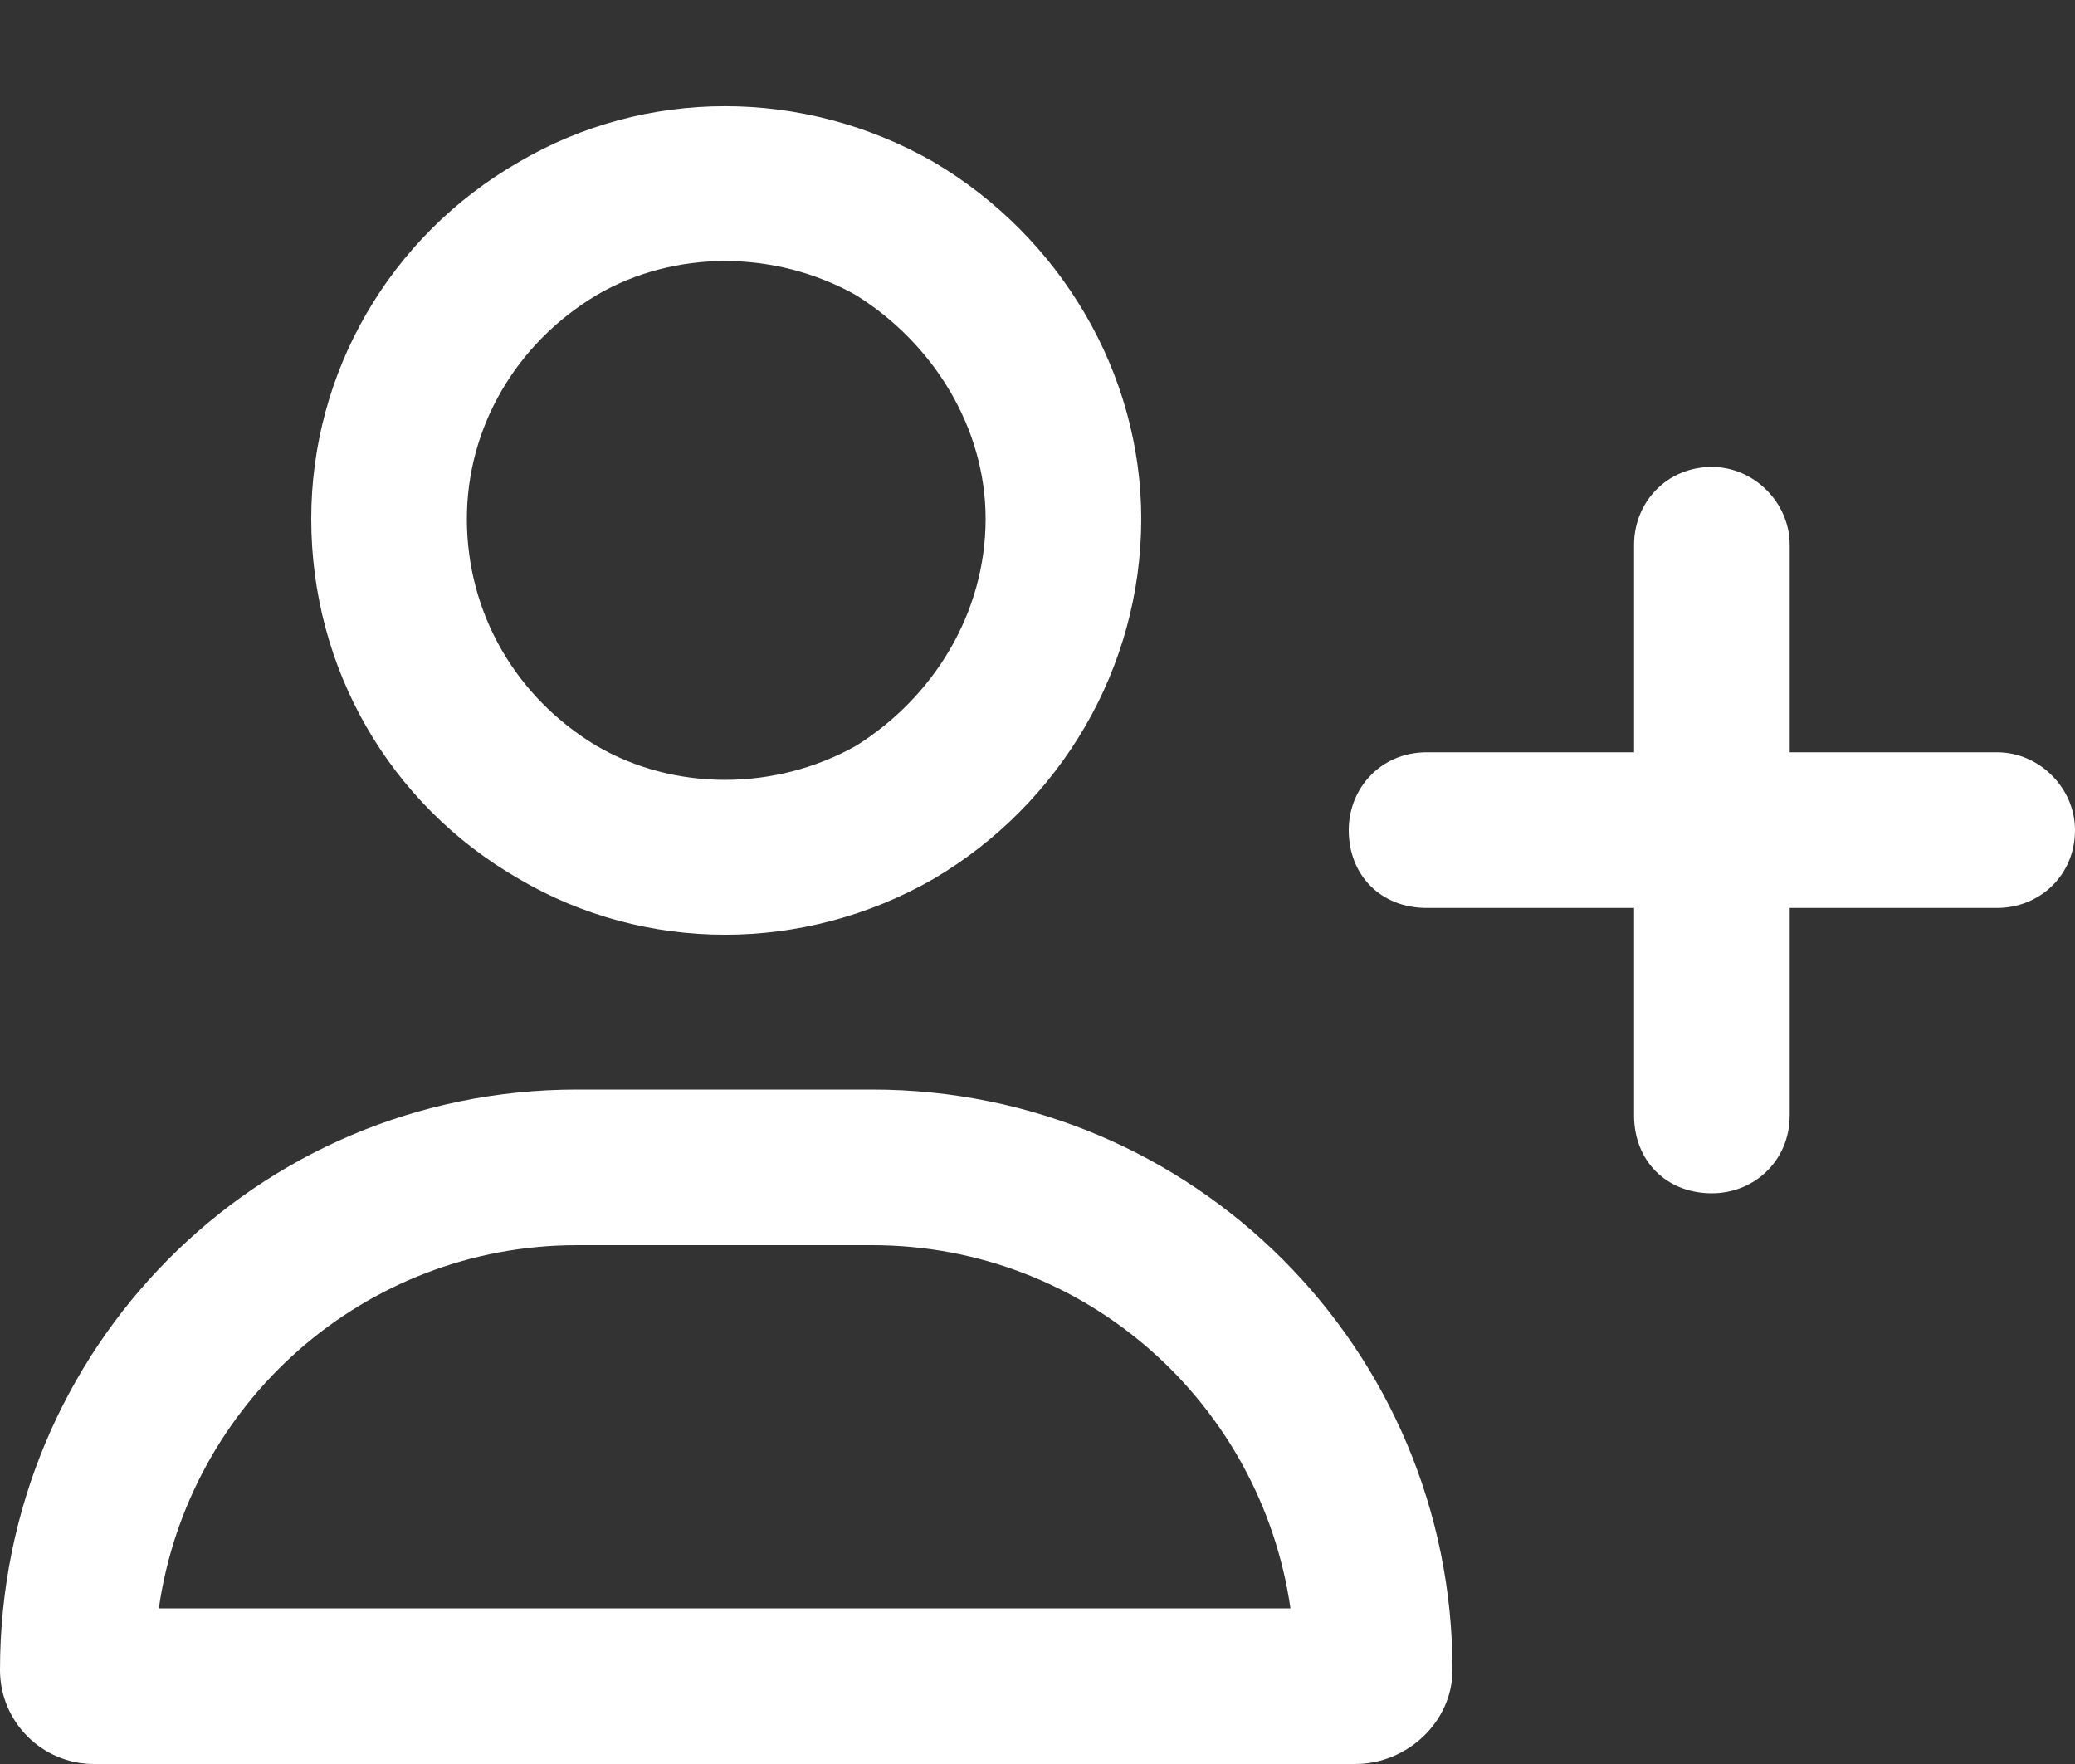 <svg width="20" height="17" viewBox="0 0 20 17" fill="none" xmlns="http://www.w3.org/2000/svg">
<rect x="0" y="0" width="20" height="17" fill="#333333" stroke="none"/>
<path d="M4.5 5C4.5 5.906 4.969 6.719 5.75 7.188C6.5 7.625 7.469 7.625 8.25 7.188C9 6.719 9.5 5.906 9.5 5C9.5 4.125 9 3.312 8.25 2.844C7.469 2.406 6.5 2.406 5.75 2.844C4.969 3.312 4.5 4.125 4.5 5ZM11 5C11 6.438 10.219 7.75 9 8.469C7.75 9.188 6.219 9.188 5 8.469C3.75 7.75 3 6.438 3 5C3 3.594 3.75 2.281 5 1.562C6.219 0.844 7.75 0.844 9 1.562C10.219 2.281 11 3.594 11 5ZM8.406 12H5.562C3.5 12 1.812 13.531 1.531 15.5H12.438C12.156 13.531 10.469 12 8.406 12ZM5.562 10.5H7H8.406C11.5 10.5 14 13 14 16.094C14 16.594 13.562 17 13.062 17H0.906C0.406 17 0 16.594 0 16.094C0 13 2.469 10.5 5.562 10.5ZM15.75 10.75V8.75H13.75C13.312 8.75 13 8.438 13 8C13 7.594 13.312 7.25 13.75 7.25H15.75V5.25C15.75 4.844 16.062 4.5 16.5 4.5C16.906 4.5 17.25 4.844 17.25 5.25V7.25H19.25C19.656 7.25 20 7.594 20 8C20 8.438 19.656 8.75 19.25 8.75H17.25V10.75C17.25 11.188 16.906 11.5 16.5 11.5C16.062 11.5 15.75 11.188 15.75 10.75Z" fill="white"/>
</svg>
